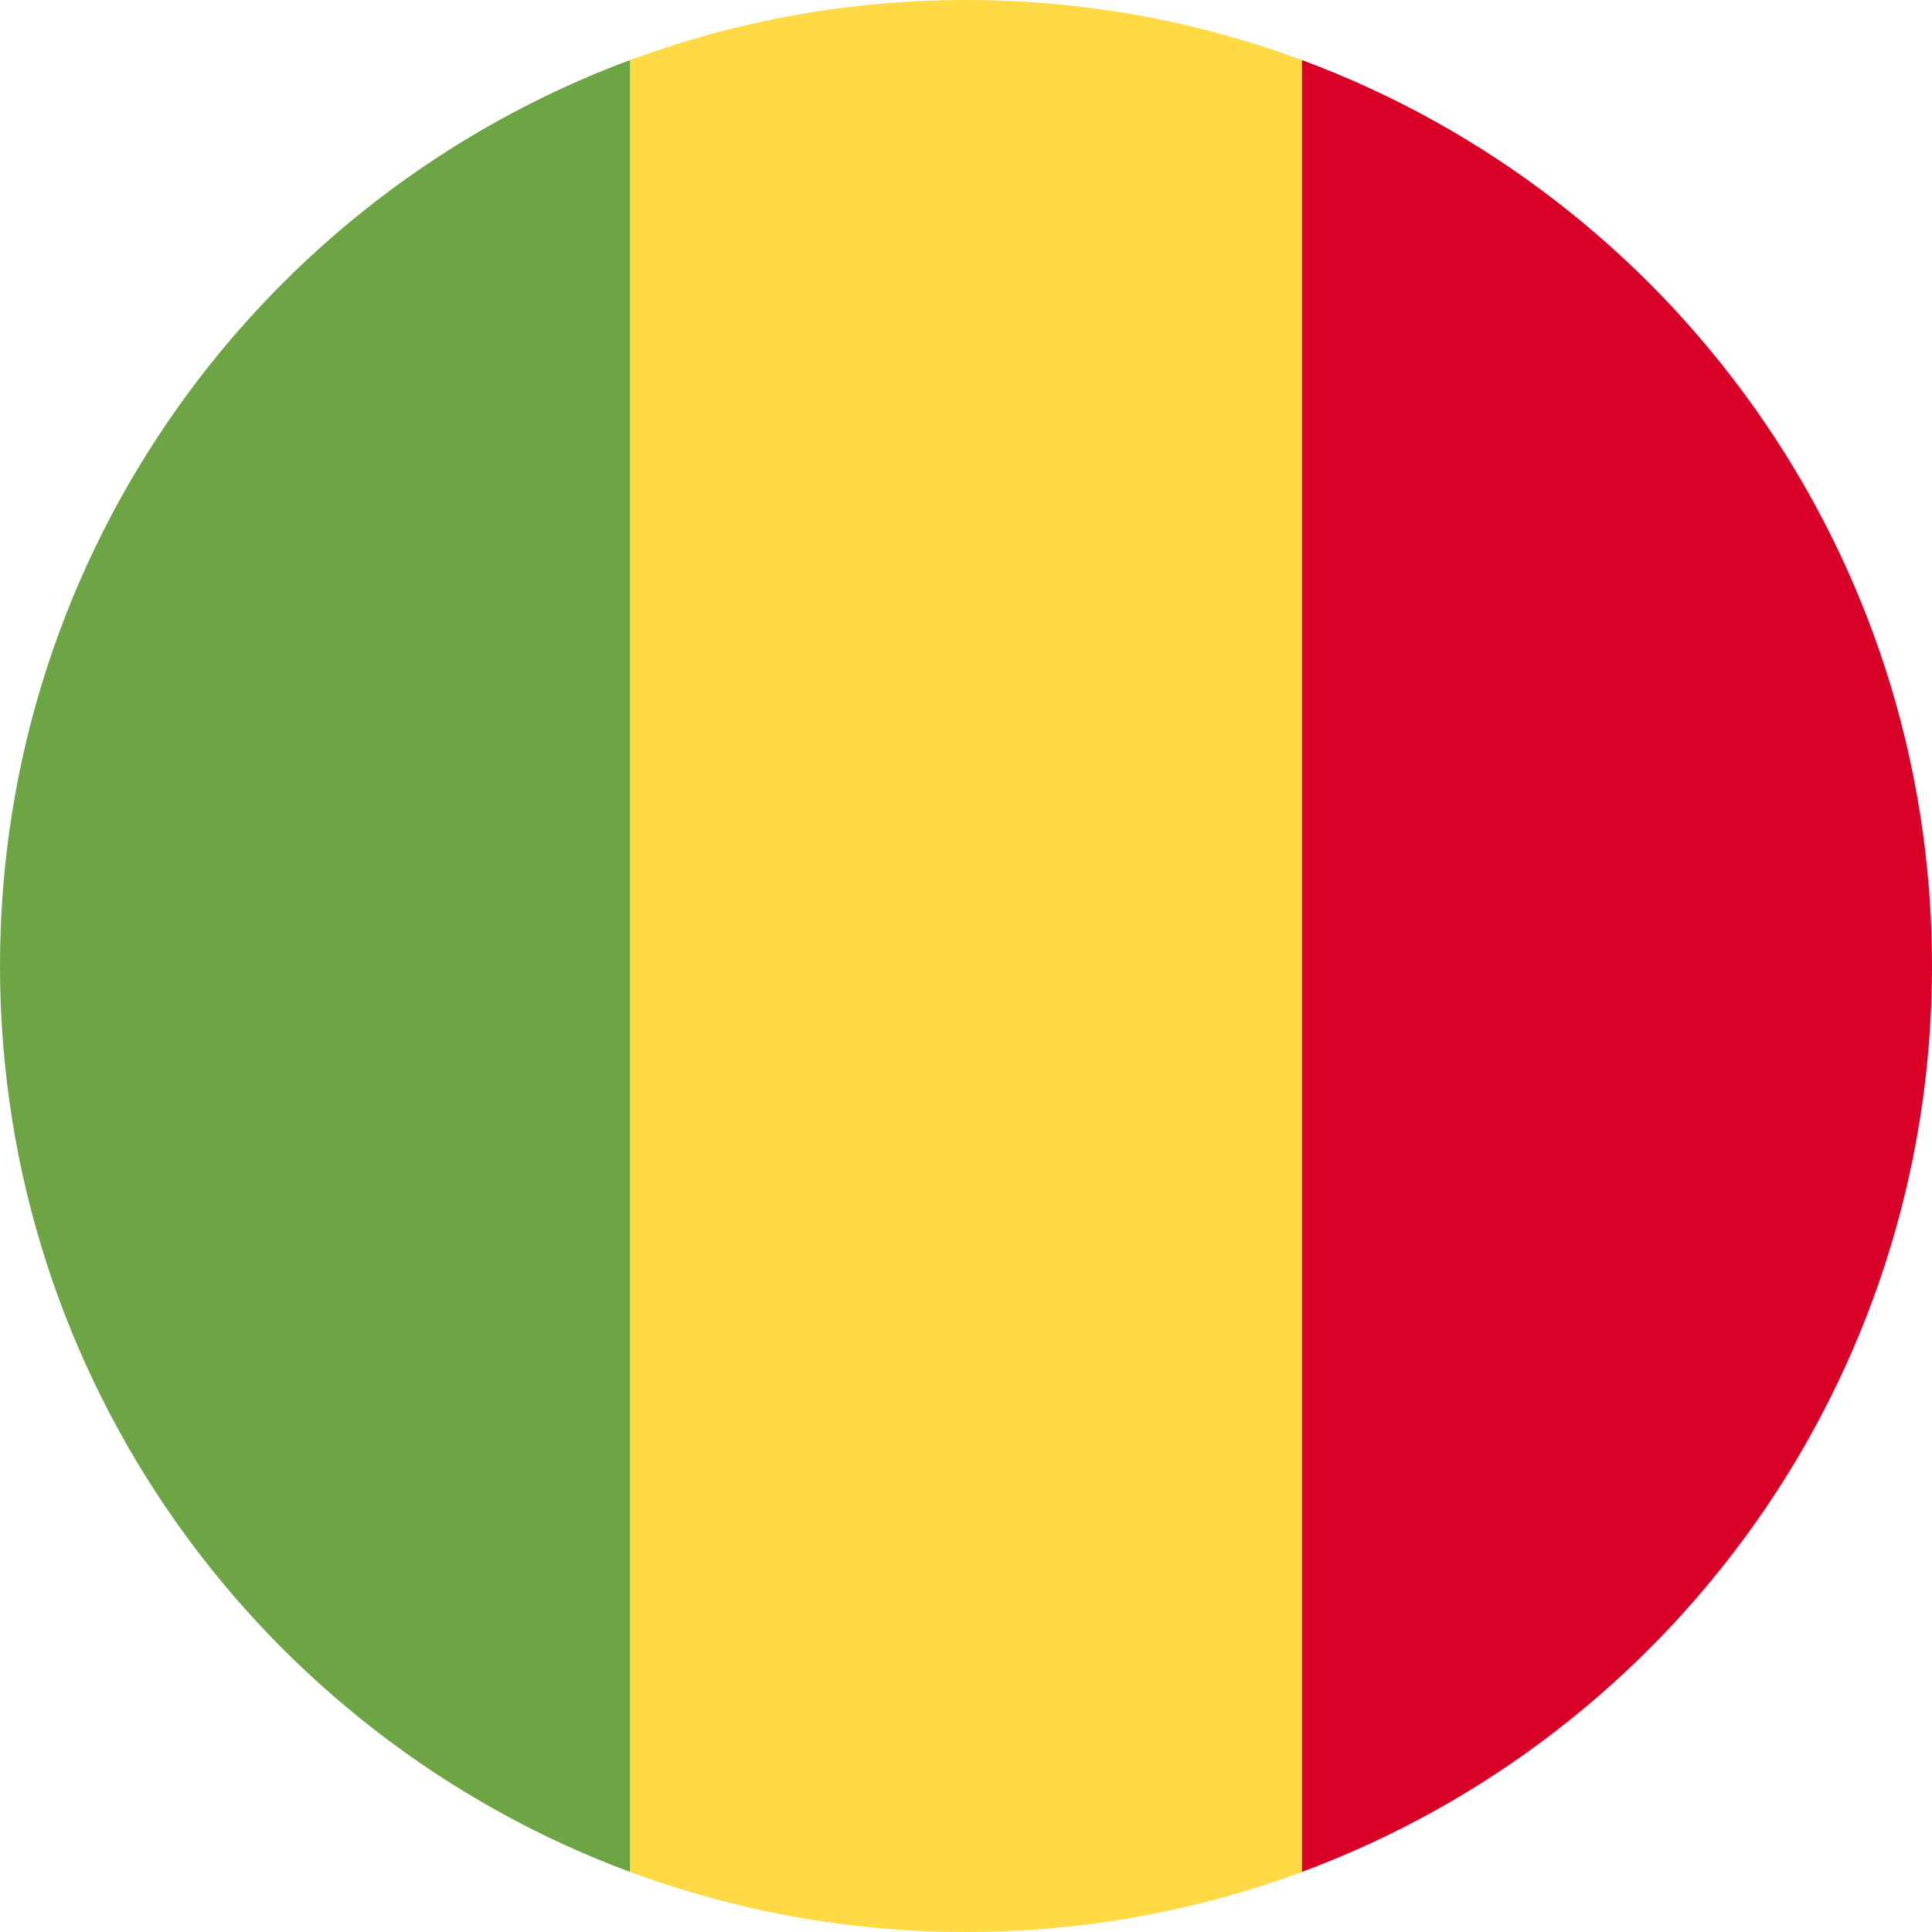 <svg width="40" height="40" viewBox="0 0 40 40" fill="none" xmlns="http://www.w3.org/2000/svg">
<g clip-path="url(#clip0_1663_26)">
<path d="M26.956 1.244C24.789 0.44 22.446 0 20 0C17.553 0 15.21 0.44 13.043 1.244L11.304 20L13.043 38.756C15.21 39.56 17.553 40 20 40C22.446 40 24.789 39.56 26.956 38.756L28.695 20L26.956 1.244Z" fill="#FFDA44"/>
<path d="M40 20C40 11.401 34.573 4.07 26.956 1.244V38.756C34.573 35.93 40 28.6 40 20V20Z" fill="#D80027"/>
<path d="M0 20C0 28.6 5.428 35.93 13.043 38.756V1.244C5.428 4.07 0 11.401 0 20V20Z" fill="#6DA544"/>
</g>
<defs>
<clipPath id="clip0_1663_26">
<rect width="40" height="40" fill="white"/>
</clipPath>
</defs>
</svg>

